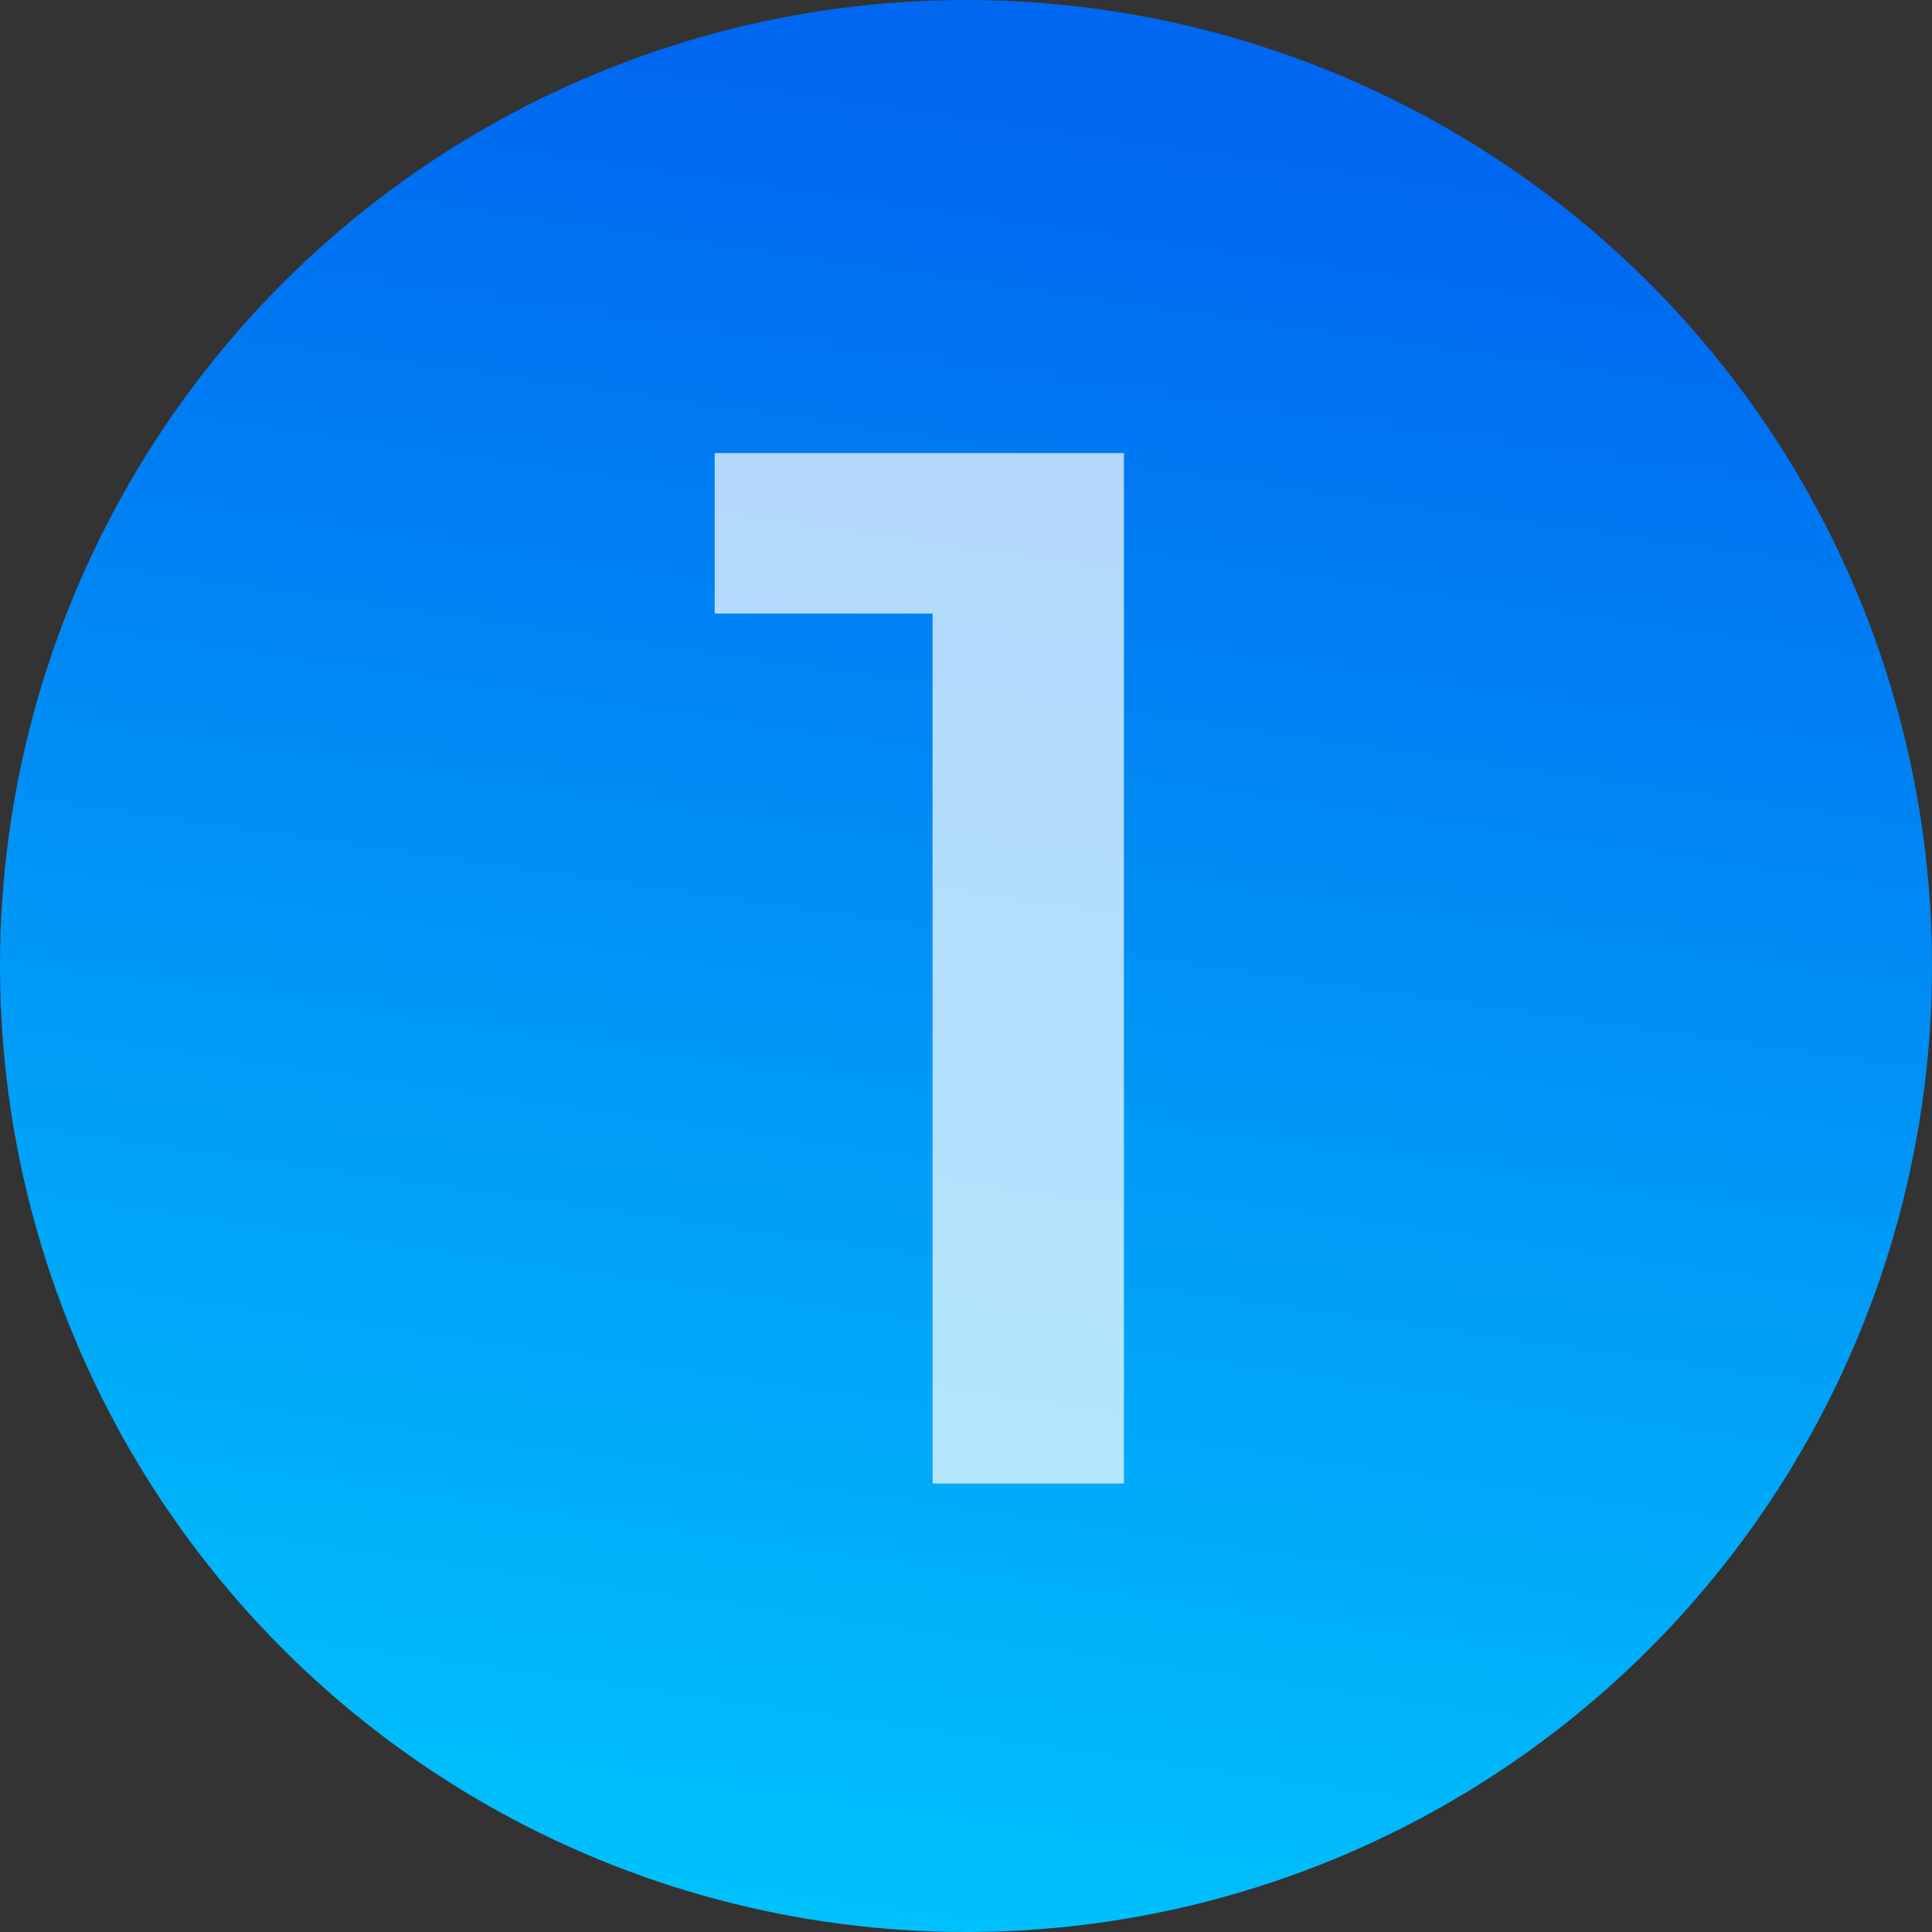 <svg xmlns="http://www.w3.org/2000/svg" width="56" height="56" viewBox="0 0 56 56" fill="none"><rect x="0" y="0" width="56" height="56" fill="#333333" stroke="none"/><circle cx="28" cy="28" r="28" fill="url(#paint0_linear_170_89)"></circle><path opacity="0.7" d="M27.031 43V15.267L29.463 17.784H20.716V13.133H32.578V43H27.031Z" fill="white"></path><defs><linearGradient id="paint0_linear_170_89" x1="35.5" y1="3.5" x2="28" y2="56" gradientUnits="userSpaceOnUse"><stop stop-color="#0067F0"></stop><stop offset="1" stop-color="#00C1FC"></stop></linearGradient></defs></svg>